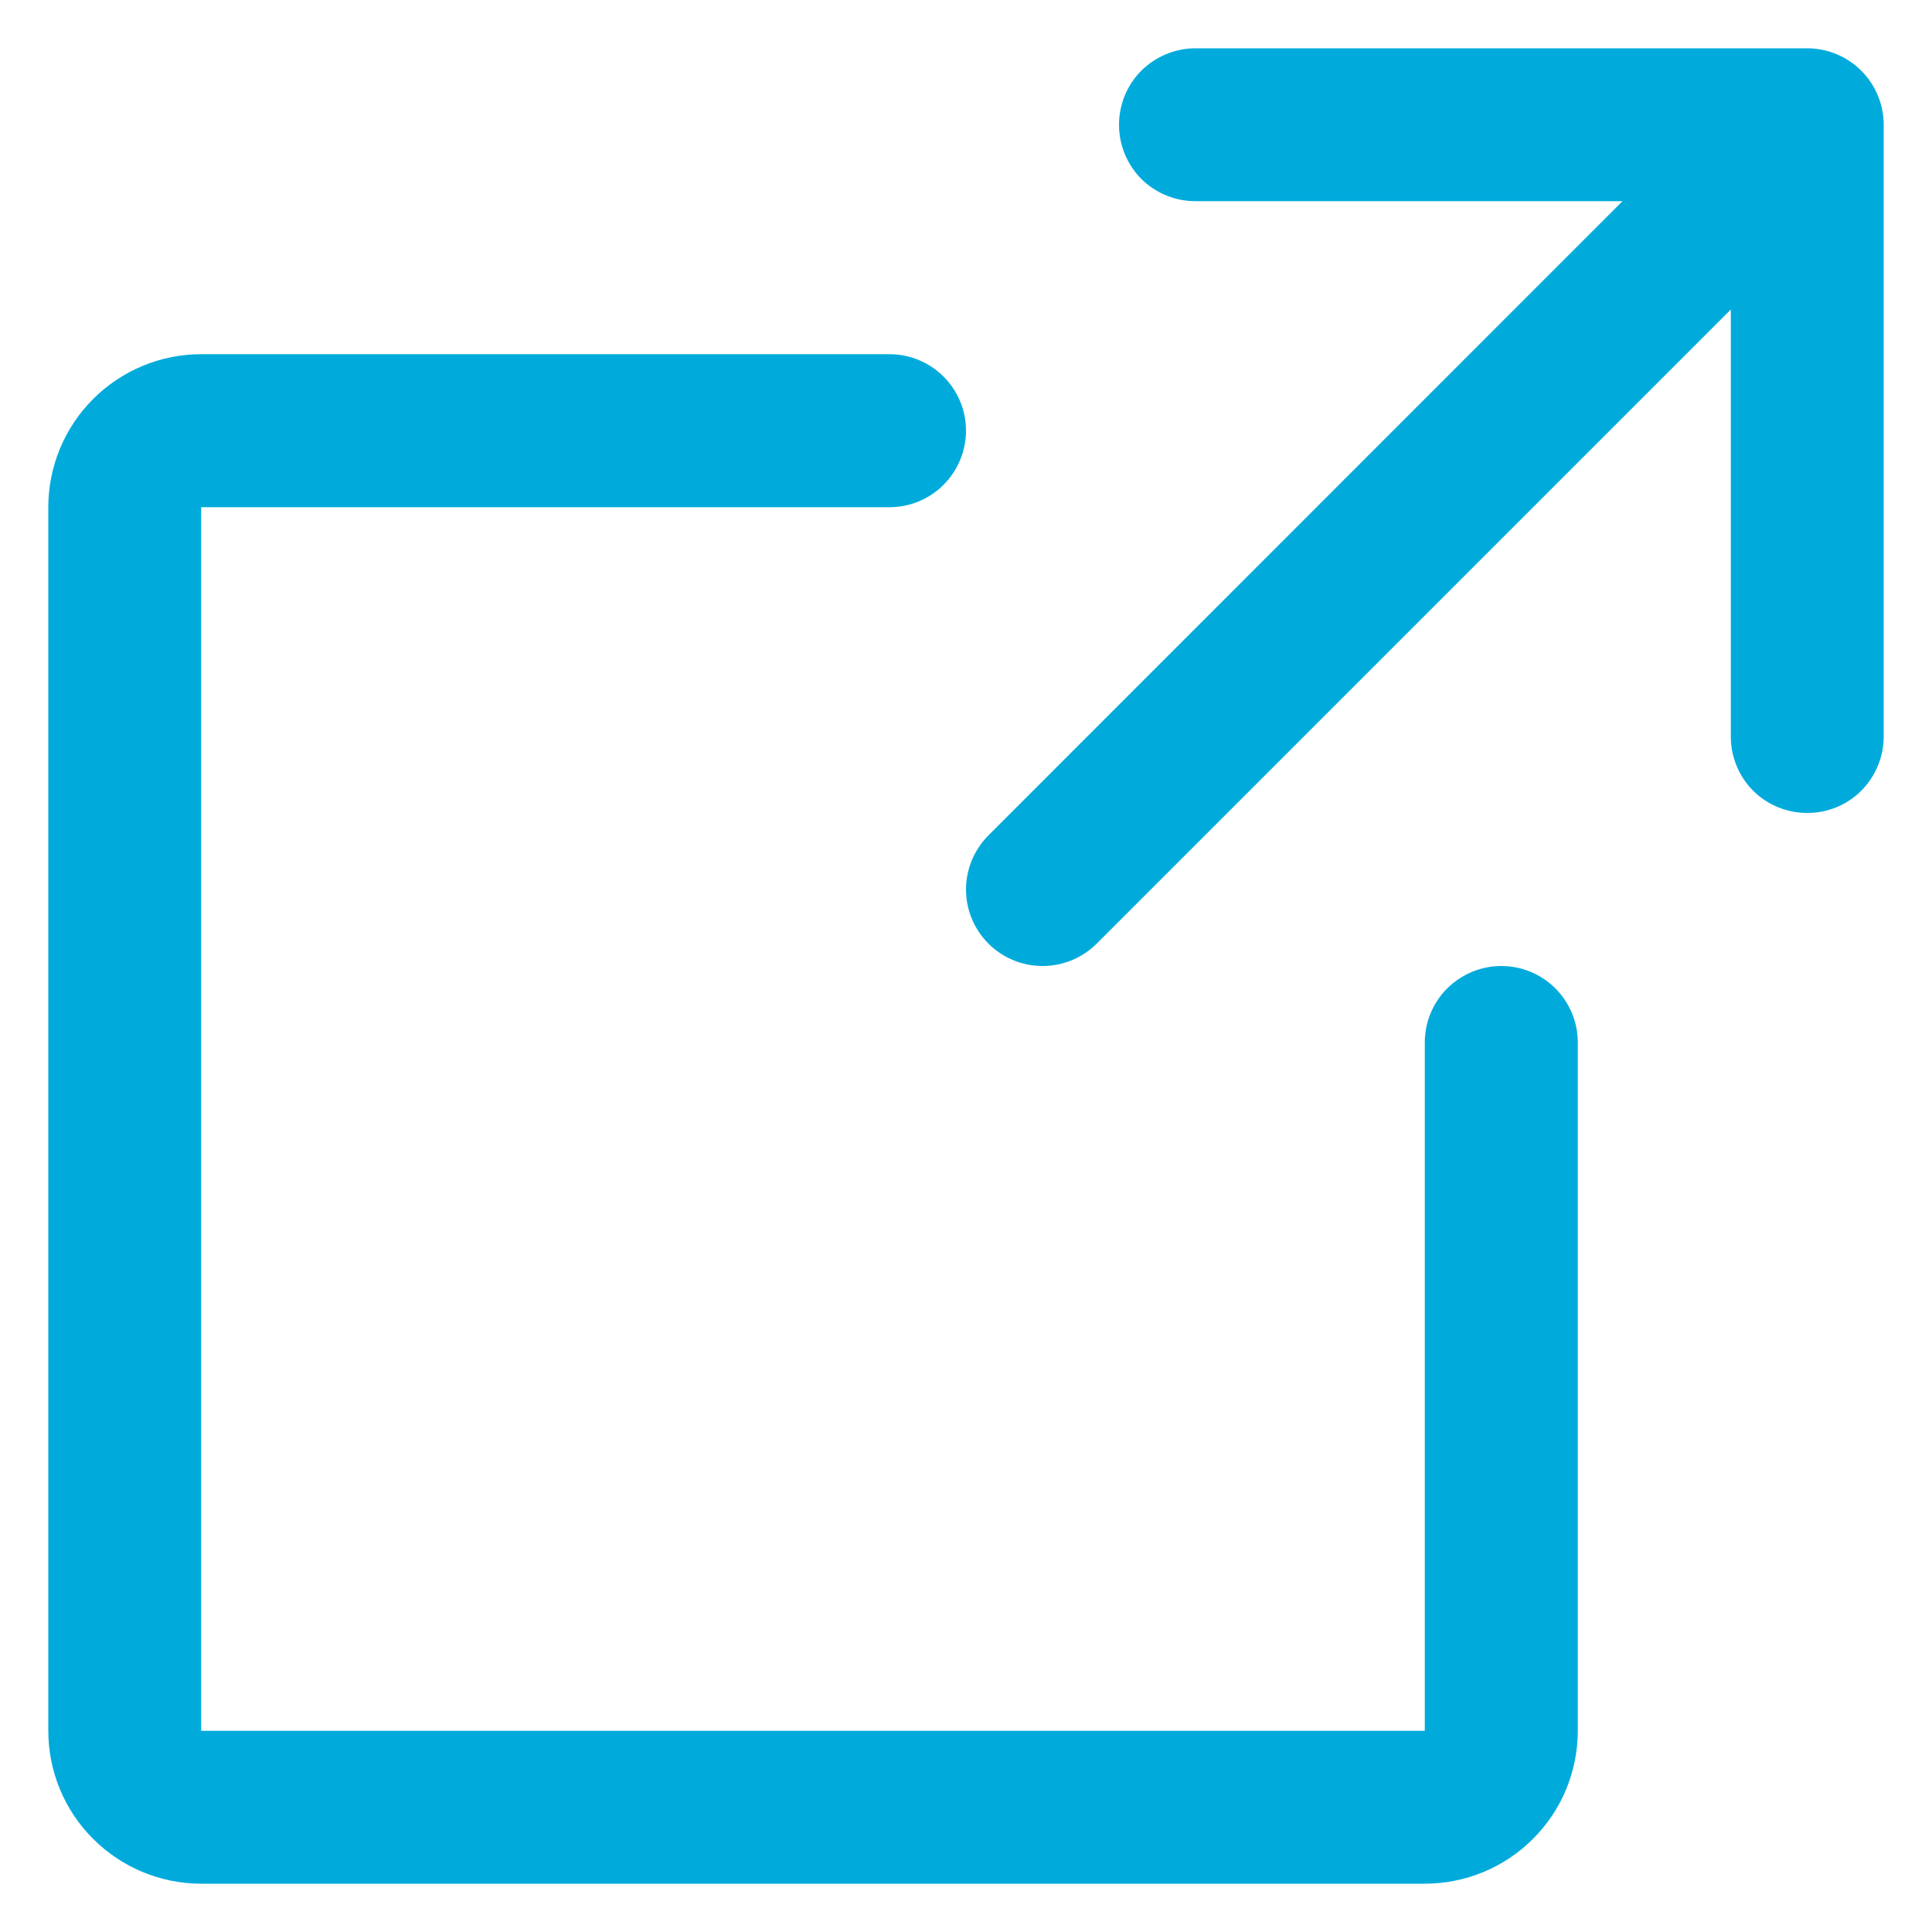 <svg width="15" height="15" viewBox="0 0 15 15" fill="none" xmlns="http://www.w3.org/2000/svg">
<path d="M14.625 5.719C14.625 5.876 14.562 6.027 14.451 6.139C14.34 6.25 14.189 6.312 14.031 6.312C13.874 6.312 13.723 6.25 13.611 6.139C13.5 6.027 13.438 5.876 13.438 5.719V2.403L8.515 7.326C8.403 7.438 8.252 7.5 8.094 7.5C7.937 7.5 7.786 7.438 7.674 7.326C7.563 7.215 7.5 7.064 7.5 6.906C7.5 6.749 7.563 6.598 7.674 6.486L12.597 1.562H9.281C9.124 1.562 8.973 1.5 8.861 1.389C8.75 1.277 8.688 1.126 8.688 0.969C8.688 0.811 8.75 0.66 8.861 0.549C8.973 0.438 9.124 0.375 9.281 0.375H14.031C14.189 0.375 14.34 0.438 14.451 0.549C14.562 0.66 14.625 0.811 14.625 0.969V5.719ZM11.656 7.5C11.499 7.5 11.348 7.563 11.236 7.674C11.125 7.785 11.062 7.936 11.062 8.094V13.438H1.562V3.938H6.906C7.064 3.938 7.215 3.875 7.326 3.764C7.437 3.652 7.5 3.501 7.5 3.344C7.5 3.186 7.437 3.035 7.326 2.924C7.215 2.813 7.064 2.75 6.906 2.75H1.562C1.248 2.75 0.946 2.875 0.723 3.098C0.5 3.321 0.375 3.623 0.375 3.938V13.438C0.375 13.752 0.5 14.055 0.723 14.277C0.946 14.5 1.248 14.625 1.562 14.625H11.062C11.377 14.625 11.68 14.5 11.902 14.277C12.125 14.055 12.25 13.752 12.25 13.438V8.094C12.25 7.936 12.187 7.785 12.076 7.674C11.965 7.563 11.814 7.5 11.656 7.5Z" fill="#00ABDC"/>
</svg>
